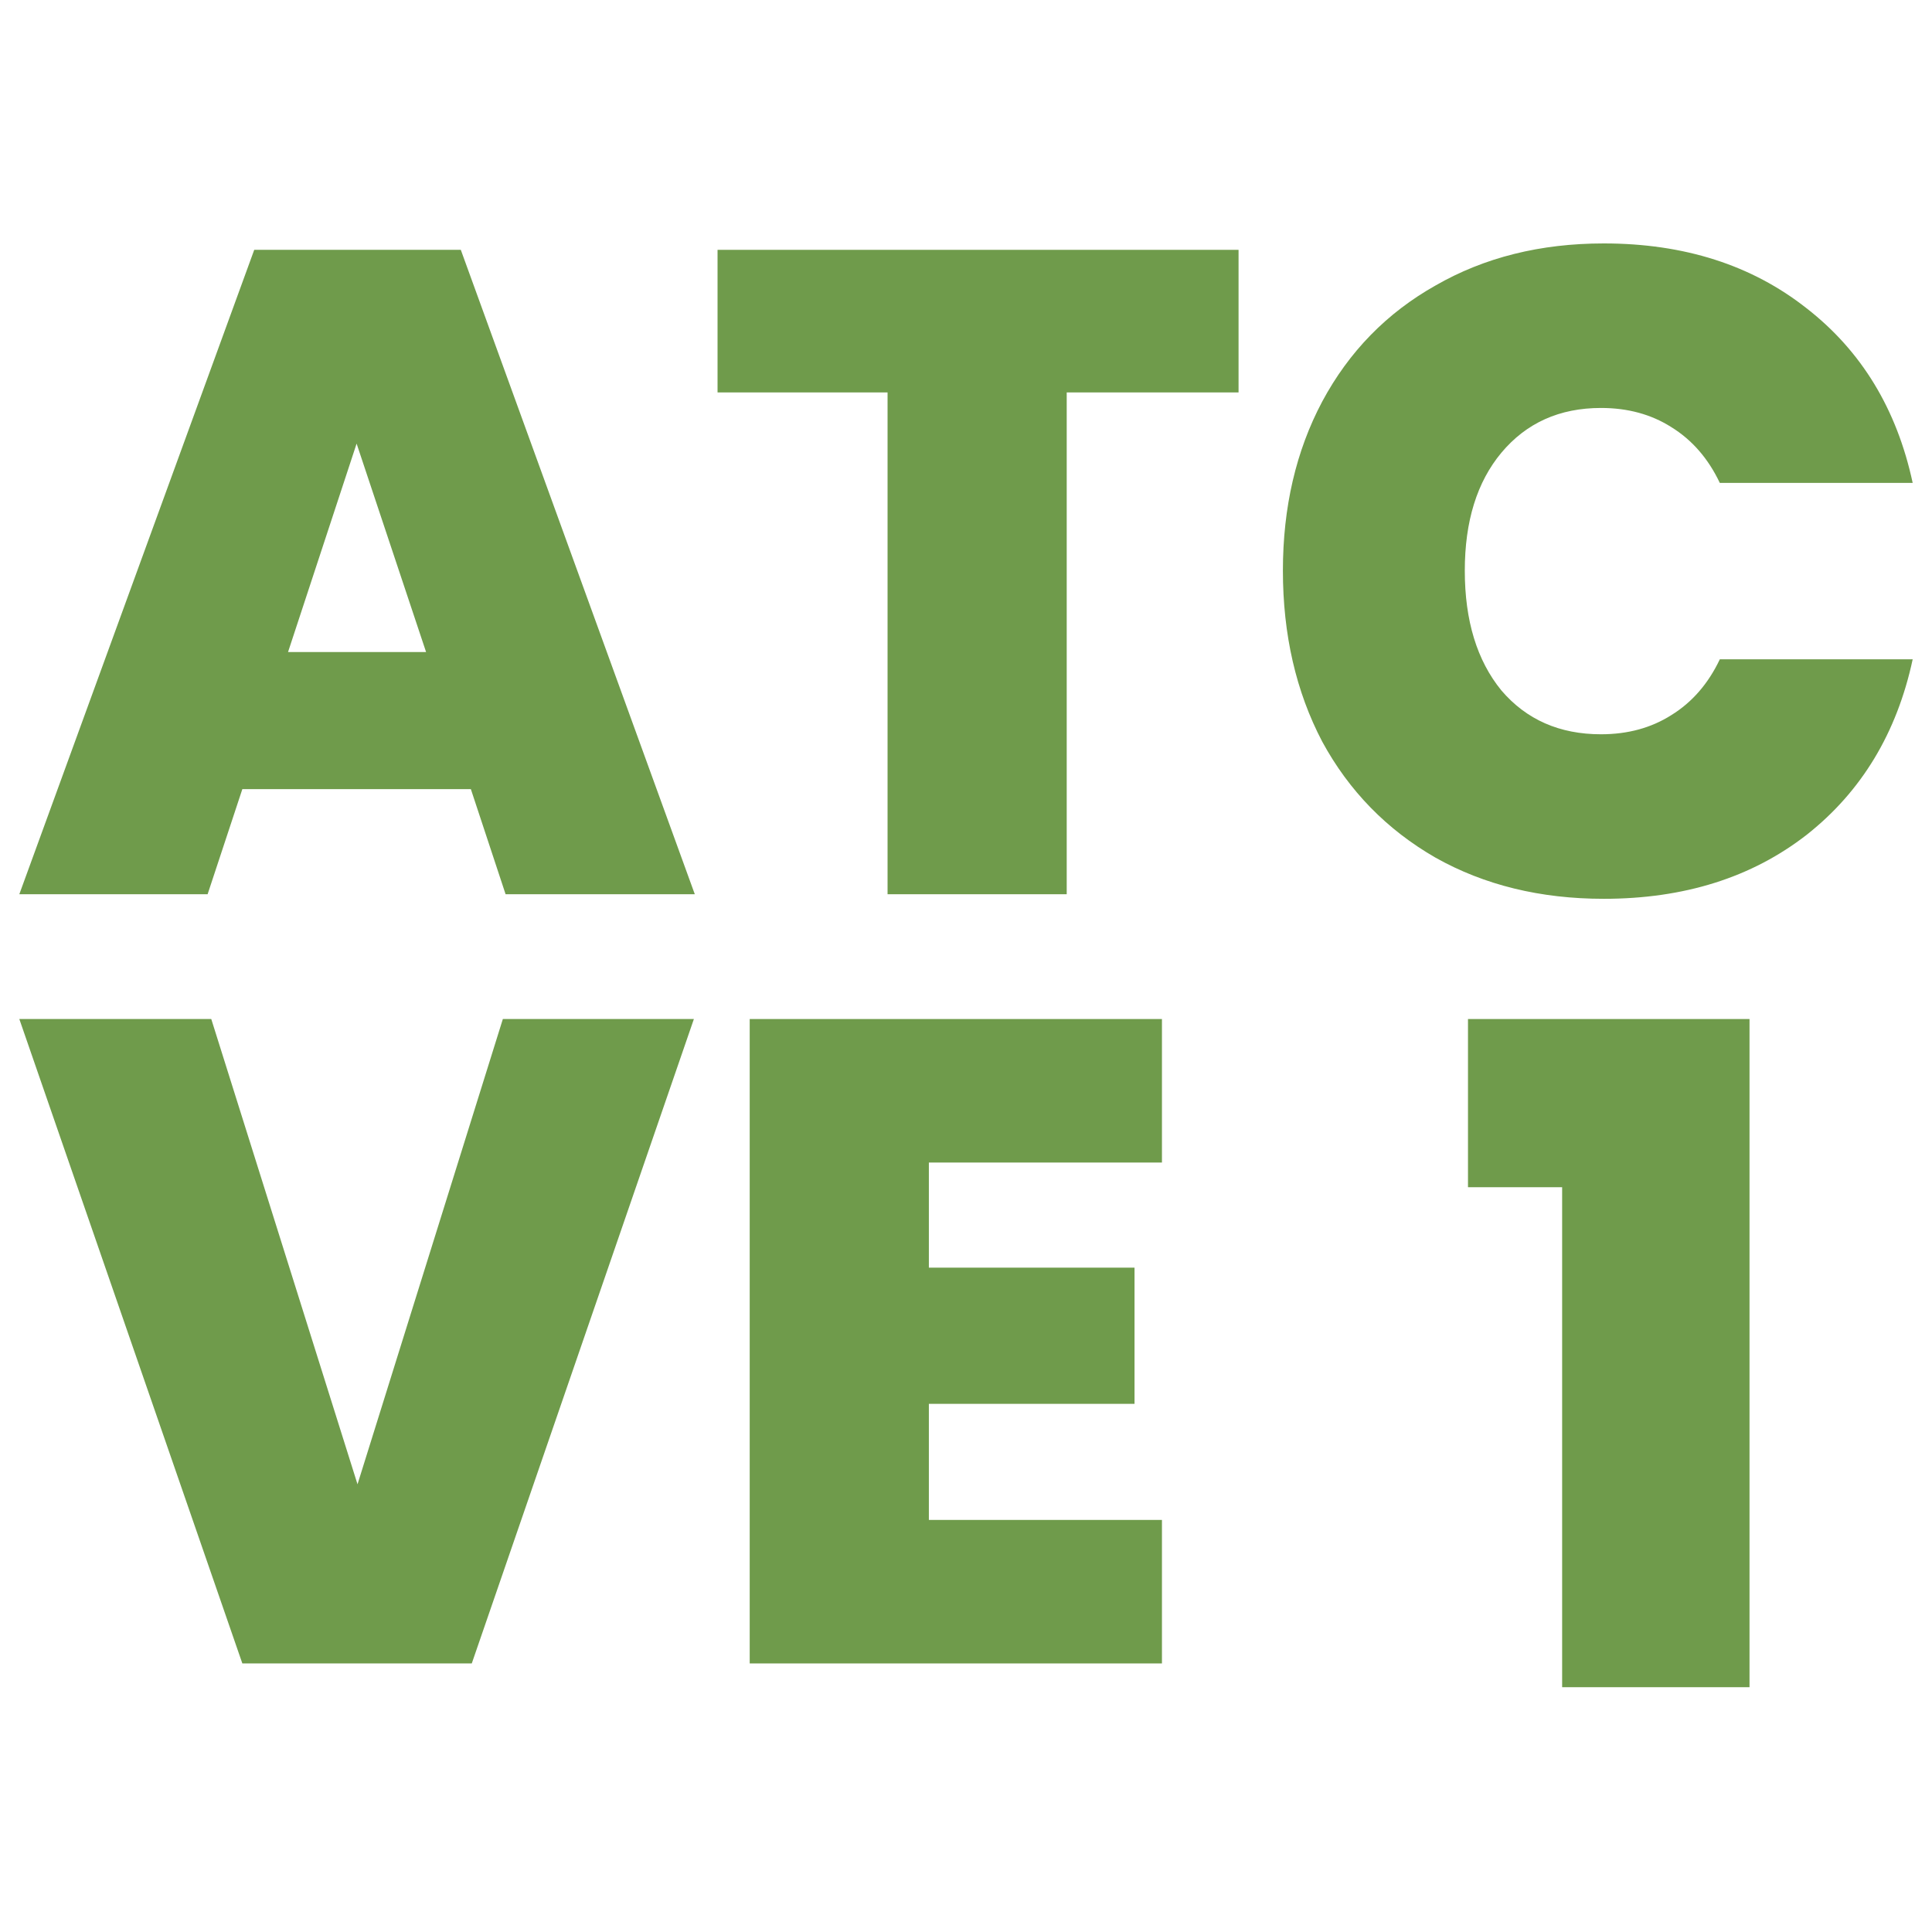 <?xml version="1.0" encoding="UTF-8"?> <svg xmlns="http://www.w3.org/2000/svg" width="500" height="500" viewBox="0 0 500 500" fill="none"><path d="M379.915 307.251V263.725H452.774V436.646H404.28V307.251H379.915Z" fill="#6F9B4B"></path><path d="M240.389 300.864V328.067H293.614V363.314H240.389V393.356H300.711V430.496H194.024V263.725H300.711V300.864H240.389Z" fill="#6F9B4B"></path><path d="M179.577 263.725L122.095 430.496H62.719L5 263.725H54.676L92.525 384.131L130.137 263.725H179.577Z" fill="#6F9B4B"></path><path d="M332.014 147.687C332.014 131.285 335.405 116.698 342.186 103.924C349.125 90.992 358.902 80.978 371.519 73.882C384.135 66.627 398.643 63 415.045 63C435.861 63 453.366 68.599 467.56 79.795C481.753 90.835 490.9 105.895 495 124.977H445.087C442.091 118.669 437.912 113.859 432.55 110.547C427.345 107.236 421.274 105.58 414.335 105.58C403.611 105.58 395.016 109.444 388.55 117.171C382.242 124.741 379.088 134.913 379.088 147.687C379.088 160.618 382.242 170.948 388.55 178.675C395.016 186.245 403.611 190.03 414.335 190.03C421.274 190.03 427.345 188.374 432.55 185.062C437.912 181.75 442.091 176.94 445.087 170.632H495C490.9 189.714 481.753 204.854 467.56 216.051C453.366 227.09 435.861 232.61 415.045 232.61C398.643 232.61 384.135 229.061 371.519 221.965C358.902 214.71 349.125 204.696 342.186 191.922C335.405 178.991 332.014 164.245 332.014 147.687Z" fill="#6F9B4B"></path><path d="M320.537 64.657V101.559H276.065V231.428H229.7V101.559H185.701V64.657H320.537Z" fill="#6F9B4B"></path><path d="M121.858 204.224H62.719L53.73 231.428H5L65.795 64.657H119.256L179.814 231.428H130.847L121.858 204.224ZM110.267 168.741L92.289 114.806L74.547 168.741H110.267Z" fill="#6F9B4B"></path></svg> 